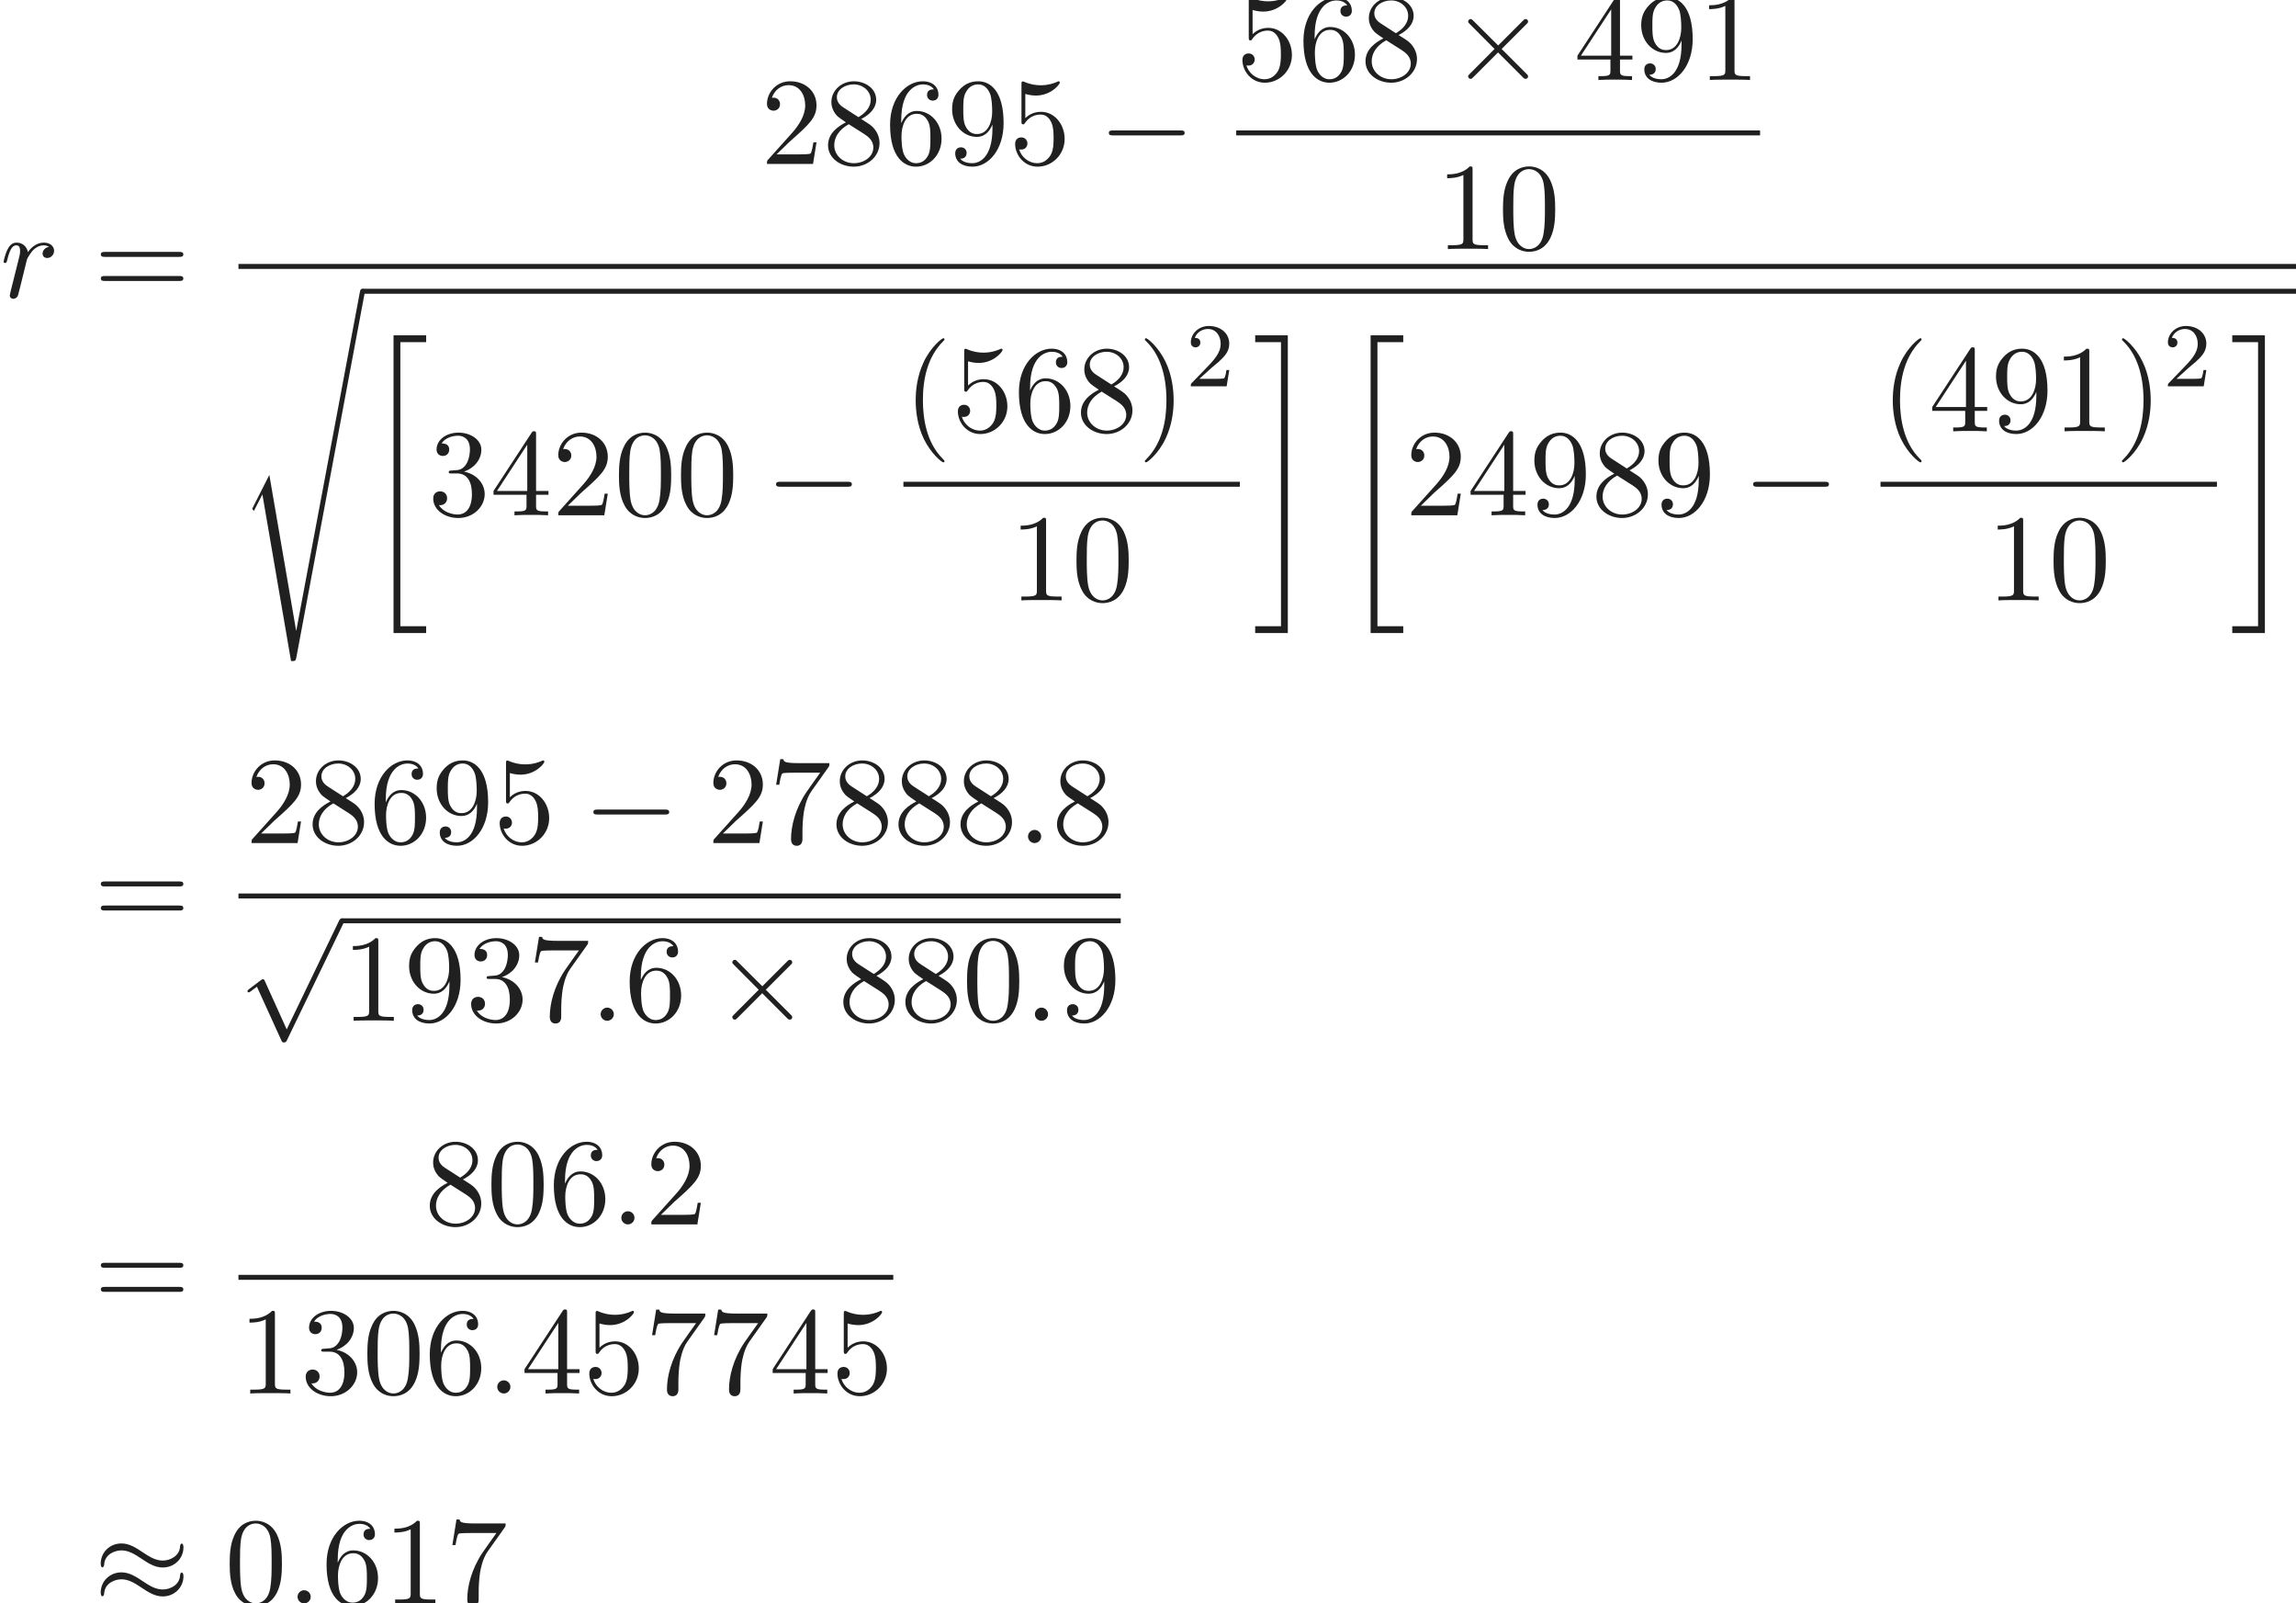 <?xml version='1.0' encoding='UTF-8'?>
<!-- This file was generated by dvisvgm 2.13.3 -->
<svg version='1.1' xmlns='http://www.w3.org/2000/svg' xmlns:xlink='http://www.w3.org/1999/xlink' width='201.879pt' height='140.945pt' viewBox='131.588 80.697 201.879 140.945'>
<defs>
<path id='g3-50' d='M2.248-1.626C2.375-1.745 2.71-2.008 2.837-2.12C3.332-2.574 3.802-3.013 3.802-3.738C3.802-4.686 3.005-5.3 2.008-5.3C1.052-5.3 .422-4.575 .422-3.866C.422-3.475 .733-3.419 .845-3.419C1.012-3.419 1.259-3.539 1.259-3.842C1.259-4.256 .861-4.256 .765-4.256C.996-4.838 1.53-5.037 1.921-5.037C2.662-5.037 3.045-4.407 3.045-3.738C3.045-2.909 2.463-2.303 1.522-1.339L.518-.303C.422-.215 .422-.199 .422 0H3.571L3.802-1.427H3.555C3.531-1.267 3.467-.869 3.371-.717C3.324-.654 2.718-.654 2.59-.654H1.172L2.248-1.626Z'/>
<path id='g1-0' d='M7.189-2.509C7.375-2.509 7.571-2.509 7.571-2.727S7.375-2.945 7.189-2.945H1.287C1.102-2.945 .905-2.945 .905-2.727S1.102-2.509 1.287-2.509H7.189Z'/>
<path id='g1-2' d='M4.244-3.033L2.062-5.204C1.931-5.335 1.909-5.356 1.822-5.356C1.713-5.356 1.604-5.258 1.604-5.138C1.604-5.062 1.625-5.04 1.745-4.92L3.927-2.727L1.745-.535C1.625-.415 1.604-.393 1.604-.316C1.604-.196 1.713-.098 1.822-.098C1.909-.098 1.931-.12 2.062-.251L4.233-2.422L6.491-.164C6.513-.153 6.589-.098 6.655-.098C6.785-.098 6.873-.196 6.873-.316C6.873-.338 6.873-.382 6.84-.436C6.829-.458 5.095-2.171 4.549-2.727L6.545-4.724C6.6-4.789 6.764-4.931 6.818-4.996C6.829-5.018 6.873-5.062 6.873-5.138C6.873-5.258 6.785-5.356 6.655-5.356C6.567-5.356 6.524-5.313 6.404-5.193L4.244-3.033Z'/>
<path id='g1-25' d='M7.876-4.931C7.876-5.16 7.8-5.258 7.724-5.258C7.68-5.258 7.582-5.215 7.571-4.964C7.527-4.211 6.764-3.764 6.055-3.764C5.422-3.764 4.876-4.102 4.309-4.484C3.72-4.876 3.131-5.269 2.422-5.269C1.407-5.269 .6-4.495 .6-3.491C.6-3.251 .687-3.164 .753-3.164C.862-3.164 .905-3.371 .905-3.415C.96-4.331 1.855-4.658 2.422-4.658C3.055-4.658 3.6-4.32 4.167-3.938C4.756-3.545 5.345-3.153 6.055-3.153C7.069-3.153 7.876-3.927 7.876-4.931ZM7.876-2.378C7.876-2.695 7.745-2.716 7.724-2.716C7.68-2.716 7.582-2.662 7.571-2.422C7.527-1.669 6.764-1.222 6.055-1.222C5.422-1.222 4.876-1.56 4.309-1.942C3.72-2.335 3.131-2.727 2.422-2.727C1.407-2.727 .6-1.953 .6-.949C.6-.709 .687-.622 .753-.622C.862-.622 .905-.829 .905-.873C.96-1.789 1.855-2.116 2.422-2.116C3.055-2.116 3.6-1.778 4.167-1.396C4.756-1.004 5.345-.611 6.055-.611C7.091-.611 7.876-1.418 7.876-2.378Z'/>
<path id='g1-112' d='M4.244 9.327L2.324 5.084C2.247 4.909 2.193 4.909 2.16 4.909C2.149 4.909 2.095 4.909 1.975 4.996L.938 5.782C.796 5.891 .796 5.924 .796 5.956C.796 6.011 .829 6.076 .905 6.076C.971 6.076 1.156 5.924 1.276 5.836C1.342 5.782 1.505 5.662 1.625 5.575L3.775 10.298C3.851 10.473 3.905 10.473 4.004 10.473C4.167 10.473 4.2 10.407 4.276 10.255L9.229 0C9.305-.153 9.305-.196 9.305-.218C9.305-.327 9.218-.436 9.087-.436C9-.436 8.924-.382 8.836-.207L4.244 9.327Z'/>
<path id='g2-58' d='M2.095-.578C2.095-.895 1.833-1.156 1.516-1.156S.938-.895 .938-.578S1.2 0 1.516 0S2.095-.262 2.095-.578Z'/>
<path id='g2-114' d='M.96-.644C.927-.48 .862-.229 .862-.175C.862 .022 1.015 .12 1.178 .12C1.309 .12 1.505 .033 1.582-.185C1.604-.229 1.975-1.713 2.018-1.909C2.105-2.269 2.302-3.033 2.367-3.327C2.411-3.469 2.716-3.982 2.978-4.222C3.065-4.298 3.382-4.582 3.851-4.582C4.135-4.582 4.298-4.451 4.309-4.451C3.982-4.396 3.742-4.135 3.742-3.851C3.742-3.676 3.862-3.469 4.156-3.469S4.756-3.72 4.756-4.113C4.756-4.495 4.407-4.822 3.851-4.822C3.142-4.822 2.662-4.287 2.455-3.982C2.367-4.473 1.975-4.822 1.462-4.822C.96-4.822 .753-4.396 .655-4.2C.458-3.829 .316-3.175 .316-3.142C.316-3.033 .425-3.033 .447-3.033C.556-3.033 .567-3.044 .633-3.284C.818-4.058 1.036-4.582 1.429-4.582C1.615-4.582 1.767-4.495 1.767-4.08C1.767-3.851 1.735-3.731 1.593-3.164L.96-.644Z'/>
<path id='g0-20' d='M2.727 25.735H5.596V25.135H3.327V.164H5.596V-.436H2.727V25.735Z'/>
<path id='g0-21' d='M2.422 25.135H.153V25.735H3.022V-.436H.153V.164H2.422V25.135Z'/>
<path id='g0-115' d='M2.716 15.927L1.276 18.764C1.222 18.873 1.211 18.895 1.211 18.905C1.211 18.949 1.353 19.069 1.364 19.08L2.105 17.64L4.625 32.291C4.964 32.291 5.029 32.291 5.084 32.007L11.127-.218C11.127-.338 11.04-.436 10.909-.436C10.735-.436 10.702-.295 10.669-.109L5.084 29.618H5.073L2.716 15.927Z'/>
<path id='g4-40' d='M3.611 2.618C3.611 2.585 3.611 2.564 3.425 2.378C2.062 1.004 1.713-1.058 1.713-2.727C1.713-4.625 2.127-6.524 3.469-7.887C3.611-8.018 3.611-8.04 3.611-8.073C3.611-8.149 3.567-8.182 3.502-8.182C3.393-8.182 2.411-7.44 1.767-6.055C1.211-4.855 1.08-3.644 1.08-2.727C1.08-1.876 1.2-.556 1.8 .676C2.455 2.018 3.393 2.727 3.502 2.727C3.567 2.727 3.611 2.695 3.611 2.618Z'/>
<path id='g4-41' d='M3.153-2.727C3.153-3.578 3.033-4.898 2.433-6.131C1.778-7.473 .84-8.182 .731-8.182C.665-8.182 .622-8.138 .622-8.073C.622-8.04 .622-8.018 .829-7.822C1.898-6.742 2.52-5.007 2.52-2.727C2.52-.862 2.116 1.058 .764 2.433C.622 2.564 .622 2.585 .622 2.618C.622 2.684 .665 2.727 .731 2.727C.84 2.727 1.822 1.985 2.465 .6C3.022-.6 3.153-1.811 3.153-2.727Z'/>
<path id='g4-48' d='M5.018-3.491C5.018-4.364 4.964-5.236 4.582-6.044C4.08-7.091 3.185-7.265 2.727-7.265C2.073-7.265 1.276-6.982 .829-5.967C.48-5.215 .425-4.364 .425-3.491C.425-2.673 .469-1.691 .916-.862C1.385 .022 2.182 .24 2.716 .24C3.305 .24 4.135 .011 4.615-1.025C4.964-1.778 5.018-2.629 5.018-3.491ZM2.716 0C2.291 0 1.647-.273 1.451-1.32C1.331-1.975 1.331-2.978 1.331-3.622C1.331-4.32 1.331-5.04 1.418-5.629C1.625-6.927 2.444-7.025 2.716-7.025C3.076-7.025 3.796-6.829 4.004-5.749C4.113-5.138 4.113-4.309 4.113-3.622C4.113-2.804 4.113-2.062 3.993-1.364C3.829-.327 3.207 0 2.716 0Z'/>
<path id='g4-49' d='M3.207-6.982C3.207-7.244 3.207-7.265 2.956-7.265C2.28-6.567 1.32-6.567 .971-6.567V-6.229C1.189-6.229 1.833-6.229 2.4-6.513V-.862C2.4-.469 2.367-.338 1.385-.338H1.036V0C1.418-.033 2.367-.033 2.804-.033S4.189-.033 4.571 0V-.338H4.222C3.24-.338 3.207-.458 3.207-.862V-6.982Z'/>
<path id='g4-50' d='M1.385-.84L2.542-1.964C4.244-3.469 4.898-4.058 4.898-5.149C4.898-6.393 3.916-7.265 2.585-7.265C1.353-7.265 .545-6.262 .545-5.291C.545-4.68 1.091-4.68 1.124-4.68C1.309-4.68 1.691-4.811 1.691-5.258C1.691-5.542 1.495-5.825 1.113-5.825C1.025-5.825 1.004-5.825 .971-5.815C1.222-6.524 1.811-6.927 2.444-6.927C3.436-6.927 3.905-6.044 3.905-5.149C3.905-4.276 3.36-3.415 2.76-2.738L.665-.404C.545-.284 .545-.262 .545 0H4.593L4.898-1.898H4.625C4.571-1.571 4.495-1.091 4.385-.927C4.309-.84 3.589-.84 3.349-.84H1.385Z'/>
<path id='g4-51' d='M3.164-3.84C4.058-4.135 4.691-4.898 4.691-5.76C4.691-6.655 3.731-7.265 2.684-7.265C1.582-7.265 .753-6.611 .753-5.782C.753-5.422 .993-5.215 1.309-5.215C1.647-5.215 1.865-5.455 1.865-5.771C1.865-6.316 1.353-6.316 1.189-6.316C1.527-6.851 2.247-6.993 2.64-6.993C3.087-6.993 3.687-6.753 3.687-5.771C3.687-5.64 3.665-5.007 3.382-4.527C3.055-4.004 2.684-3.971 2.411-3.96C2.324-3.949 2.062-3.927 1.985-3.927C1.898-3.916 1.822-3.905 1.822-3.796C1.822-3.676 1.898-3.676 2.084-3.676H2.564C3.458-3.676 3.862-2.935 3.862-1.865C3.862-.382 3.109-.065 2.629-.065C2.16-.065 1.342-.251 .96-.895C1.342-.84 1.68-1.08 1.68-1.495C1.68-1.887 1.385-2.105 1.069-2.105C.807-2.105 .458-1.953 .458-1.473C.458-.48 1.473 .24 2.662 .24C3.993 .24 4.985-.753 4.985-1.865C4.985-2.76 4.298-3.611 3.164-3.84Z'/>
<path id='g4-52' d='M3.207-1.8V-.851C3.207-.458 3.185-.338 2.378-.338H2.149V0C2.596-.033 3.164-.033 3.622-.033S4.658-.033 5.105 0V-.338H4.876C4.069-.338 4.047-.458 4.047-.851V-1.8H5.138V-2.138H4.047V-7.102C4.047-7.32 4.047-7.385 3.873-7.385C3.775-7.385 3.742-7.385 3.655-7.255L.305-2.138V-1.8H3.207ZM3.273-2.138H.611L3.273-6.207V-2.138Z'/>
<path id='g4-53' d='M4.898-2.193C4.898-3.491 4.004-4.582 2.825-4.582C2.302-4.582 1.833-4.407 1.44-4.025V-6.153C1.658-6.087 2.018-6.011 2.367-6.011C3.709-6.011 4.473-7.004 4.473-7.145C4.473-7.211 4.44-7.265 4.364-7.265C4.353-7.265 4.331-7.265 4.276-7.233C4.058-7.135 3.524-6.916 2.793-6.916C2.356-6.916 1.855-6.993 1.342-7.222C1.255-7.255 1.233-7.255 1.211-7.255C1.102-7.255 1.102-7.167 1.102-6.993V-3.764C1.102-3.567 1.102-3.48 1.255-3.48C1.331-3.48 1.353-3.513 1.396-3.578C1.516-3.753 1.92-4.342 2.804-4.342C3.371-4.342 3.644-3.84 3.731-3.644C3.905-3.24 3.927-2.815 3.927-2.269C3.927-1.887 3.927-1.233 3.665-.775C3.404-.349 3-.065 2.498-.065C1.702-.065 1.08-.644 .895-1.287C.927-1.276 .96-1.265 1.08-1.265C1.44-1.265 1.625-1.538 1.625-1.8S1.44-2.335 1.08-2.335C.927-2.335 .545-2.258 .545-1.756C.545-.818 1.298 .24 2.52 .24C3.785 .24 4.898-.807 4.898-2.193Z'/>
<path id='g4-54' d='M1.44-3.578V-3.84C1.44-6.6 2.793-6.993 3.349-6.993C3.611-6.993 4.069-6.927 4.309-6.556C4.145-6.556 3.709-6.556 3.709-6.065C3.709-5.727 3.971-5.564 4.211-5.564C4.385-5.564 4.713-5.662 4.713-6.087C4.713-6.742 4.233-7.265 3.327-7.265C1.931-7.265 .458-5.858 .458-3.447C.458-.535 1.724 .24 2.738 .24C3.949 .24 4.985-.785 4.985-2.225C4.985-3.611 4.015-4.658 2.804-4.658C2.062-4.658 1.658-4.102 1.44-3.578ZM2.738-.065C2.051-.065 1.724-.72 1.658-.884C1.462-1.396 1.462-2.269 1.462-2.465C1.462-3.316 1.811-4.407 2.793-4.407C2.967-4.407 3.469-4.407 3.807-3.731C4.004-3.327 4.004-2.771 4.004-2.236C4.004-1.713 4.004-1.167 3.818-.775C3.491-.12 2.989-.065 2.738-.065Z'/>
<path id='g4-55' d='M5.193-6.644C5.291-6.775 5.291-6.796 5.291-7.025H2.64C1.309-7.025 1.287-7.167 1.244-7.375H.971L.611-5.127H.884C.916-5.302 1.015-5.989 1.156-6.12C1.233-6.185 2.084-6.185 2.225-6.185H4.484C4.364-6.011 3.502-4.822 3.262-4.462C2.28-2.989 1.92-1.473 1.92-.36C1.92-.251 1.92 .24 2.422 .24S2.924-.251 2.924-.36V-.916C2.924-1.516 2.956-2.116 3.044-2.705C3.087-2.956 3.24-3.895 3.72-4.571L5.193-6.644Z'/>
<path id='g4-56' d='M1.778-4.985C1.276-5.313 1.233-5.684 1.233-5.869C1.233-6.535 1.942-6.993 2.716-6.993C3.513-6.993 4.211-6.425 4.211-5.64C4.211-5.018 3.785-4.495 3.131-4.113L1.778-4.985ZM3.371-3.949C4.156-4.353 4.691-4.92 4.691-5.64C4.691-6.644 3.72-7.265 2.727-7.265C1.636-7.265 .753-6.458 .753-5.444C.753-5.247 .775-4.756 1.233-4.244C1.353-4.113 1.756-3.84 2.029-3.655C1.396-3.338 .458-2.727 .458-1.647C.458-.491 1.571 .24 2.716 .24C3.949 .24 4.985-.665 4.985-1.833C4.985-2.225 4.865-2.716 4.451-3.175C4.244-3.404 4.069-3.513 3.371-3.949ZM2.28-3.491L3.622-2.64C3.927-2.433 4.44-2.105 4.44-1.44C4.44-.633 3.622-.065 2.727-.065C1.789-.065 1.004-.742 1.004-1.647C1.004-2.28 1.353-2.978 2.28-3.491Z'/>
<path id='g4-57' d='M4.004-3.469V-3.12C4.004-.567 2.869-.065 2.236-.065C2.051-.065 1.462-.087 1.167-.458C1.647-.458 1.735-.775 1.735-.96C1.735-1.298 1.473-1.462 1.233-1.462C1.058-1.462 .731-1.364 .731-.938C.731-.207 1.32 .24 2.247 .24C3.655 .24 4.985-1.244 4.985-3.589C4.985-6.524 3.731-7.265 2.76-7.265C2.16-7.265 1.625-7.069 1.156-6.578C.709-6.087 .458-5.629 .458-4.811C.458-3.447 1.418-2.378 2.64-2.378C3.305-2.378 3.753-2.836 4.004-3.469ZM2.651-2.629C2.476-2.629 1.975-2.629 1.636-3.316C1.44-3.72 1.44-4.265 1.44-4.8C1.44-5.389 1.44-5.902 1.669-6.305C1.964-6.851 2.378-6.993 2.76-6.993C3.262-6.993 3.622-6.622 3.807-6.131C3.938-5.782 3.982-5.095 3.982-4.593C3.982-3.687 3.611-2.629 2.651-2.629Z'/>
<path id='g4-61' d='M7.495-3.567C7.658-3.567 7.865-3.567 7.865-3.785S7.658-4.004 7.505-4.004H.971C.818-4.004 .611-4.004 .611-3.785S.818-3.567 .982-3.567H7.495ZM7.505-1.451C7.658-1.451 7.865-1.451 7.865-1.669S7.658-1.887 7.495-1.887H.982C.818-1.887 .611-1.887 .611-1.669S.818-1.451 .971-1.451H7.505Z'/>
</defs>
<g id='page1'>
<g fill='#202020'>
<use x='131.588' y='106.845' xlink:href='#g2-114'/>
<use x='139.843' y='106.845' xlink:href='#g4-61'/>
<use x='198.482' y='95.108' xlink:href='#g4-50'/>
<use x='203.937' y='95.108' xlink:href='#g4-56'/>
<use x='209.391' y='95.108' xlink:href='#g4-54'/>
<use x='214.846' y='95.108' xlink:href='#g4-57'/>
<use x='220.3' y='95.108' xlink:href='#g4-53'/>
<use x='228.179' y='95.108' xlink:href='#g1-0'/>
<use x='240.284' y='87.728' xlink:href='#g4-53'/>
<use x='245.738' y='87.728' xlink:href='#g4-54'/>
<use x='251.193' y='87.728' xlink:href='#g4-56'/>
<use x='259.072' y='87.728' xlink:href='#g1-2'/>
<use x='269.981' y='87.728' xlink:href='#g4-52'/>
<use x='275.435' y='87.728' xlink:href='#g4-57'/>
<use x='280.89' y='87.728' xlink:href='#g4-49'/>
</g>
<rect x='240.284' y='92.162' height='.436' width='46.061' fill='#202020'/>
<g fill='#202020'>
<use x='257.859' y='102.591' xlink:href='#g4-49'/>
<use x='263.314' y='102.591' xlink:href='#g4-48'/>
</g>
<rect x='152.554' y='103.9' height='.436' width='180.913' fill='#202020'/>
<g fill='#202020'>
<use x='152.554' y='106.518' xlink:href='#g0-115'/>
</g>
<rect x='163.463' y='106.082' height='.436' width='170.004' fill='#202020'/>
<g fill='#202020'>
<use x='163.463' y='110.61' xlink:href='#g0-20'/>
<use x='169.221' y='125.992' xlink:href='#g4-51'/>
<use x='174.675' y='125.992' xlink:href='#g4-52'/>
<use x='180.13' y='125.992' xlink:href='#g4-50'/>
<use x='185.585' y='125.992' xlink:href='#g4-48'/>
<use x='191.039' y='125.992' xlink:href='#g4-48'/>
<use x='198.918' y='125.992' xlink:href='#g1-0'/>
<use x='211.022' y='118.612' xlink:href='#g4-40'/>
<use x='215.265' y='118.612' xlink:href='#g4-53'/>
<use x='220.719' y='118.612' xlink:href='#g4-54'/>
<use x='226.174' y='118.612' xlink:href='#g4-56'/>
<use x='231.629' y='118.612' xlink:href='#g4-41'/>
<use x='235.871' y='114.653' xlink:href='#g3-50'/>
</g>
<rect x='211.022' y='123.047' height='.436' width='29.581' fill='#202020'/>
<g fill='#202020'>
<use x='220.358' y='133.475' xlink:href='#g4-49'/>
<use x='225.813' y='133.475' xlink:href='#g4-48'/>
<use x='241.799' y='110.61' xlink:href='#g0-21'/>
<use x='249.374' y='110.61' xlink:href='#g0-20'/>
<use x='255.132' y='125.992' xlink:href='#g4-50'/>
<use x='260.587' y='125.992' xlink:href='#g4-52'/>
<use x='266.041' y='125.992' xlink:href='#g4-57'/>
<use x='271.496' y='125.992' xlink:href='#g4-56'/>
<use x='276.95' y='125.992' xlink:href='#g4-57'/>
<use x='284.829' y='125.992' xlink:href='#g1-0'/>
<use x='296.934' y='118.612' xlink:href='#g4-40'/>
<use x='301.176' y='118.612' xlink:href='#g4-52'/>
<use x='306.631' y='118.612' xlink:href='#g4-57'/>
<use x='312.085' y='118.612' xlink:href='#g4-49'/>
<use x='317.54' y='118.612' xlink:href='#g4-41'/>
<use x='321.782' y='114.653' xlink:href='#g3-50'/>
</g>
<rect x='296.934' y='123.047' height='.436' width='29.581' fill='#202020'/>
<g fill='#202020'>
<use x='306.27' y='133.475' xlink:href='#g4-49'/>
<use x='311.724' y='133.475' xlink:href='#g4-48'/>
<use x='327.71' y='110.61' xlink:href='#g0-21'/>
<use x='139.843' y='162.186' xlink:href='#g4-61'/>
<use x='153.16' y='154.806' xlink:href='#g4-50'/>
<use x='158.615' y='154.806' xlink:href='#g4-56'/>
<use x='164.069' y='154.806' xlink:href='#g4-54'/>
<use x='169.524' y='154.806' xlink:href='#g4-57'/>
<use x='174.978' y='154.806' xlink:href='#g4-53'/>
<use x='182.857' y='154.806' xlink:href='#g1-0'/>
<use x='193.766' y='154.806' xlink:href='#g4-50'/>
<use x='199.221' y='154.806' xlink:href='#g4-55'/>
<use x='204.675' y='154.806' xlink:href='#g4-56'/>
<use x='210.13' y='154.806' xlink:href='#g4-56'/>
<use x='215.585' y='154.806' xlink:href='#g4-56'/>
<use x='221.039' y='154.806' xlink:href='#g2-58'/>
<use x='224.069' y='154.806' xlink:href='#g4-56'/>
</g>
<rect x='152.554' y='159.241' height='.436' width='77.576' fill='#202020'/>
<g fill='#202020'>
<use x='152.554' y='161.859' xlink:href='#g1-112'/>
</g>
<rect x='161.645' y='161.422' height='.436' width='68.485' fill='#202020'/>
<g fill='#202020'>
<use x='161.645' y='170.428' xlink:href='#g4-49'/>
<use x='167.1' y='170.428' xlink:href='#g4-57'/>
<use x='172.554' y='170.428' xlink:href='#g4-51'/>
<use x='178.009' y='170.428' xlink:href='#g4-55'/>
<use x='183.463' y='170.428' xlink:href='#g2-58'/>
<use x='186.494' y='170.428' xlink:href='#g4-54'/>
<use x='194.372' y='170.428' xlink:href='#g1-2'/>
<use x='205.281' y='170.428' xlink:href='#g4-56'/>
<use x='210.736' y='170.428' xlink:href='#g4-56'/>
<use x='216.191' y='170.428' xlink:href='#g4-48'/>
<use x='221.645' y='170.428' xlink:href='#g2-58'/>
<use x='224.675' y='170.428' xlink:href='#g4-57'/>
<use x='139.843' y='195.708' xlink:href='#g4-61'/>
<use x='168.918' y='188.328' xlink:href='#g4-56'/>
<use x='174.372' y='188.328' xlink:href='#g4-48'/>
<use x='179.827' y='188.328' xlink:href='#g4-54'/>
<use x='185.281' y='188.328' xlink:href='#g2-58'/>
<use x='188.312' y='188.328' xlink:href='#g4-50'/>
</g>
<rect x='152.554' y='192.763' height='.436' width='57.576' fill='#202020'/>
<g fill='#202020'>
<use x='152.554' y='203.191' xlink:href='#g4-49'/>
<use x='158.009' y='203.191' xlink:href='#g4-51'/>
<use x='163.463' y='203.191' xlink:href='#g4-48'/>
<use x='168.918' y='203.191' xlink:href='#g4-54'/>
<use x='174.372' y='203.191' xlink:href='#g2-58'/>
<use x='177.403' y='203.191' xlink:href='#g4-52'/>
<use x='182.857' y='203.191' xlink:href='#g4-53'/>
<use x='188.312' y='203.191' xlink:href='#g4-55'/>
<use x='193.766' y='203.191' xlink:href='#g4-55'/>
<use x='199.221' y='203.191' xlink:href='#g4-52'/>
<use x='204.676' y='203.191' xlink:href='#g4-53'/>
<use x='139.843' y='221.642' xlink:href='#g1-25'/>
<use x='151.359' y='221.642' xlink:href='#g4-48'/>
<use x='156.813' y='221.642' xlink:href='#g2-58'/>
<use x='159.843' y='221.642' xlink:href='#g4-54'/>
<use x='165.298' y='221.642' xlink:href='#g4-49'/>
<use x='170.753' y='221.642' xlink:href='#g4-55'/>
</g>
</g>
</svg><!--Rendered by QuickLaTeX.com-->